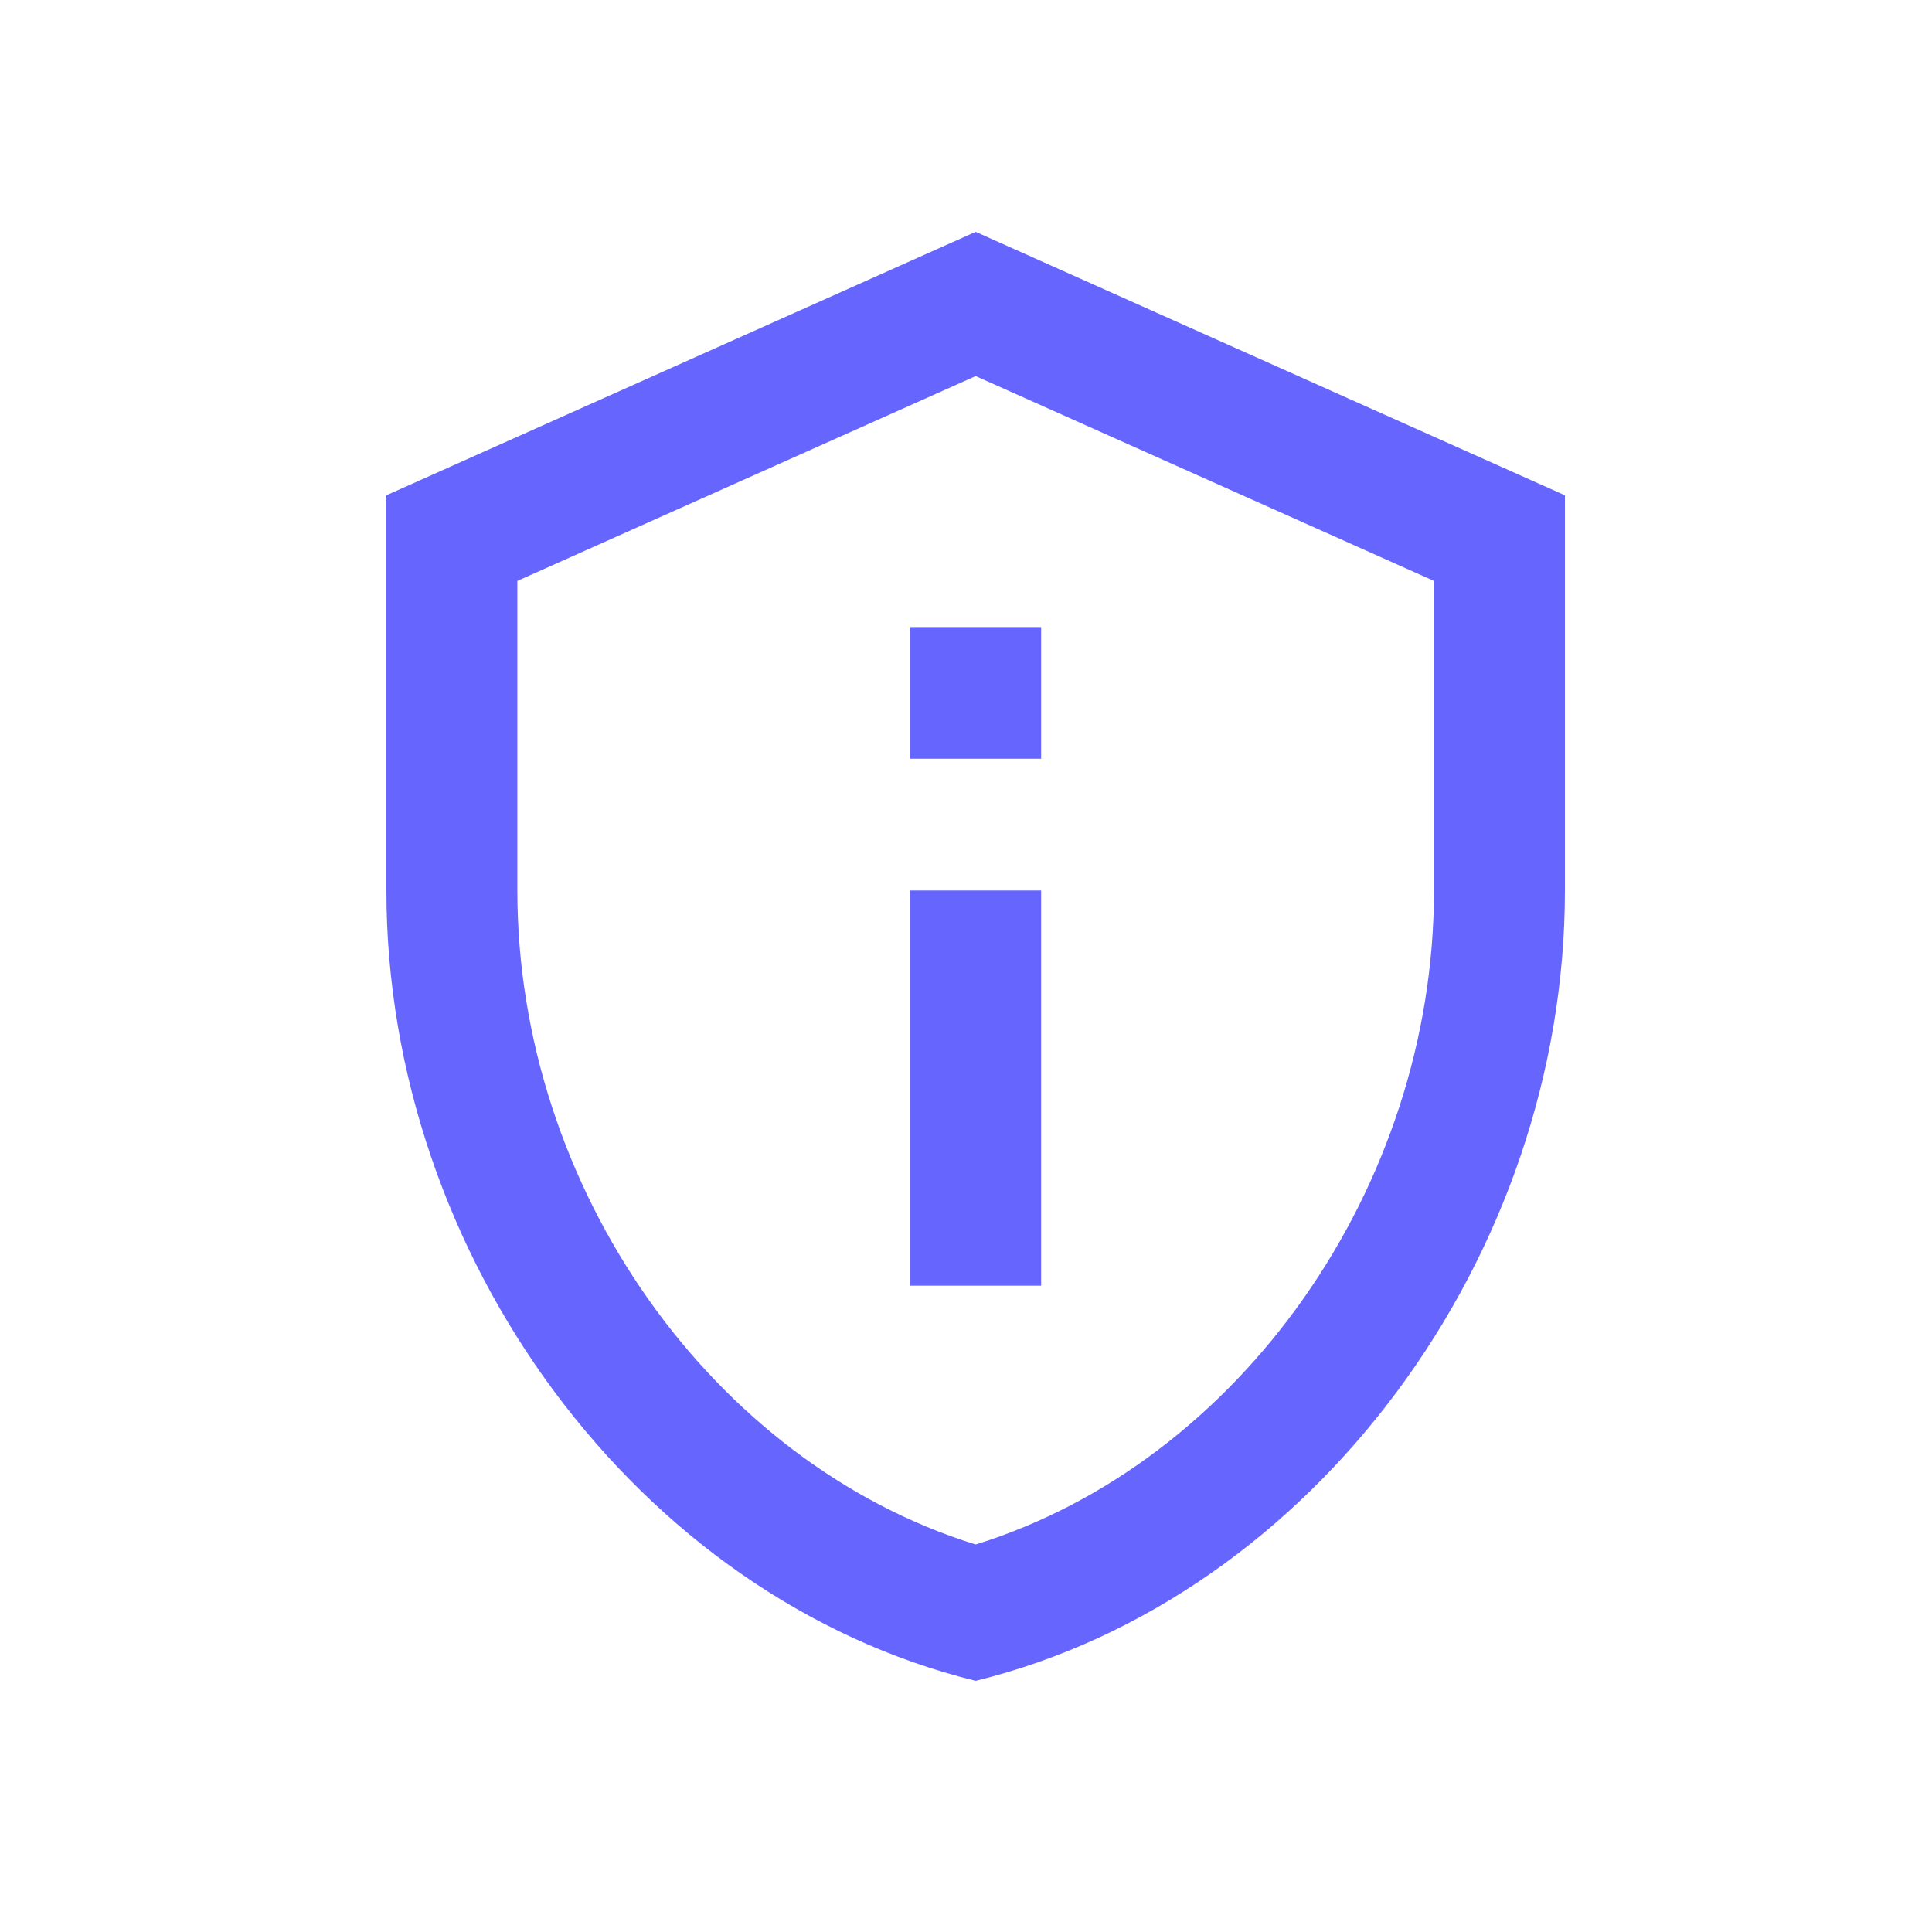 <svg xmlns="http://www.w3.org/2000/svg" width="100" height="100" fill="none"><path fill="#66F" d="m50.5 19.466 23.722 10.602v16.023c0 15.409-10.099 29.625-23.722 33.852C36.877 75.716 26.778 61.5 26.778 46.091V30.068L50.5 19.466zm0-7.466L20 25.636v20.455C20 65.01 33.013 82.704 50.5 87 67.987 82.704 81 65.011 81 46.09V25.637L50.5 12zm-3.389 20.455h6.778v6.818H47.11v-6.819zm0 13.636h6.778v20.455H47.11V46.09z"/></svg>